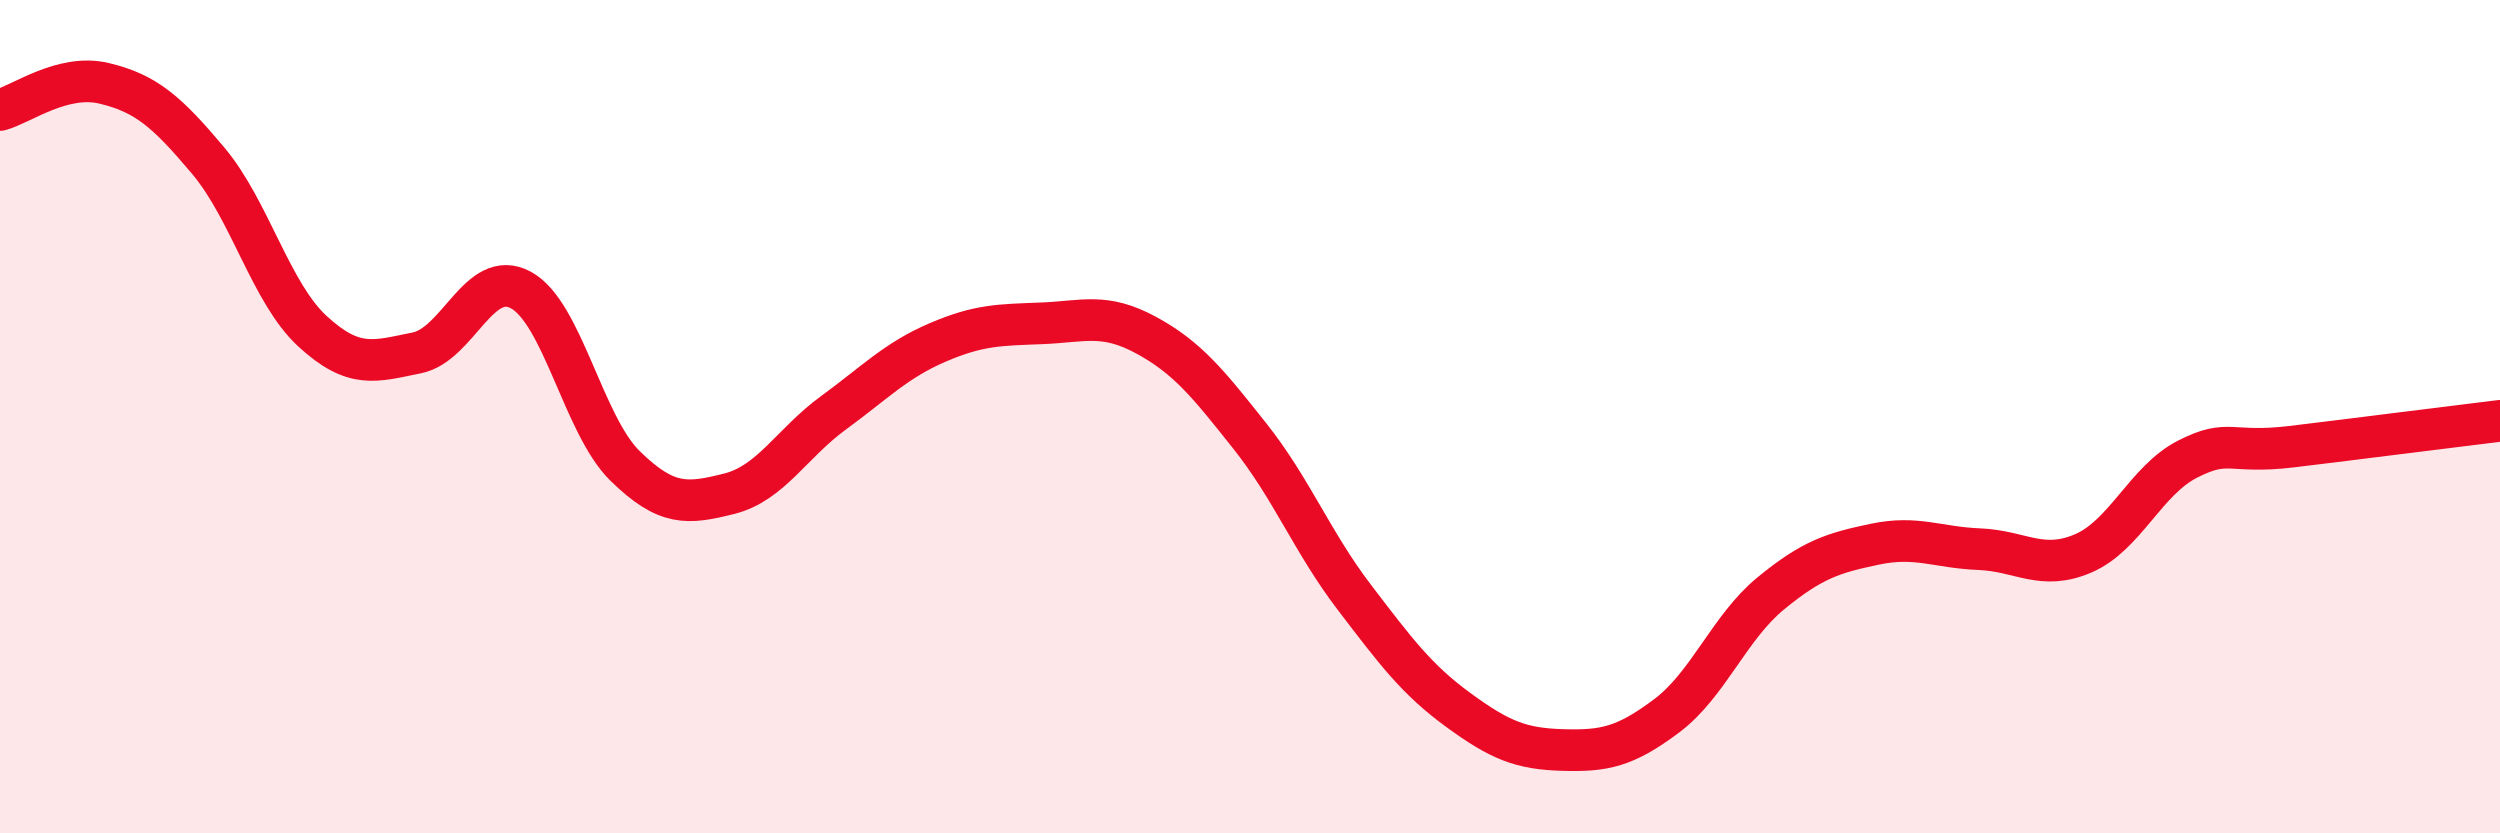 
    <svg width="60" height="20" viewBox="0 0 60 20" xmlns="http://www.w3.org/2000/svg">
      <path
        d="M 0,2.64 C 0.5,2.51 1.5,1.76 2.5,2 C 3.5,2.24 4,2.67 5,3.86 C 6,5.05 6.5,7.03 7.5,7.95 C 8.5,8.87 9,8.67 10,8.47 C 11,8.27 11.5,6.42 12.5,6.96 C 13.5,7.5 14,10.2 15,11.18 C 16,12.16 16.5,12.1 17.5,11.85 C 18.5,11.6 19,10.64 20,9.91 C 21,9.18 21.5,8.65 22.5,8.22 C 23.5,7.79 24,7.8 25,7.76 C 26,7.72 26.5,7.5 27.5,8.04 C 28.5,8.58 29,9.21 30,10.47 C 31,11.73 31.5,13.02 32.5,14.33 C 33.5,15.64 34,16.31 35,17.04 C 36,17.77 36.5,17.97 37.5,18 C 38.5,18.03 39,17.93 40,17.18 C 41,16.43 41.5,15.06 42.5,14.24 C 43.5,13.42 44,13.27 45,13.06 C 46,12.85 46.5,13.14 47.5,13.18 C 48.5,13.22 49,13.71 50,13.28 C 51,12.85 51.5,11.53 52.5,11.02 C 53.5,10.51 53.5,10.9 55,10.72 C 56.5,10.54 59,10.22 60,10.1L60 20L0 20Z"
        fill="#EB0A25"
        opacity="0.1"
        stroke-linecap="round"
        stroke-linejoin="round"
      />
      <path
        d="M 0,2.64 C 0.5,2.51 1.5,1.76 2.5,2 C 3.5,2.24 4,2.67 5,3.86 C 6,5.05 6.5,7.03 7.5,7.95 C 8.5,8.87 9,8.67 10,8.47 C 11,8.27 11.5,6.42 12.5,6.96 C 13.5,7.5 14,10.2 15,11.18 C 16,12.16 16.5,12.1 17.5,11.85 C 18.5,11.6 19,10.64 20,9.91 C 21,9.18 21.5,8.65 22.5,8.22 C 23.5,7.79 24,7.8 25,7.76 C 26,7.72 26.5,7.5 27.5,8.04 C 28.5,8.58 29,9.21 30,10.47 C 31,11.73 31.5,13.02 32.5,14.33 C 33.5,15.64 34,16.31 35,17.04 C 36,17.77 36.5,17.97 37.5,18 C 38.5,18.03 39,17.93 40,17.18 C 41,16.43 41.5,15.06 42.5,14.24 C 43.5,13.42 44,13.27 45,13.06 C 46,12.85 46.5,13.14 47.5,13.18 C 48.5,13.22 49,13.71 50,13.28 C 51,12.85 51.5,11.53 52.5,11.02 C 53.5,10.51 53.5,10.9 55,10.72 C 56.5,10.54 59,10.22 60,10.1"
        stroke="#EB0A25"
        stroke-width="1"
        fill="none"
        stroke-linecap="round"
        stroke-linejoin="round"
      />
    </svg>
  